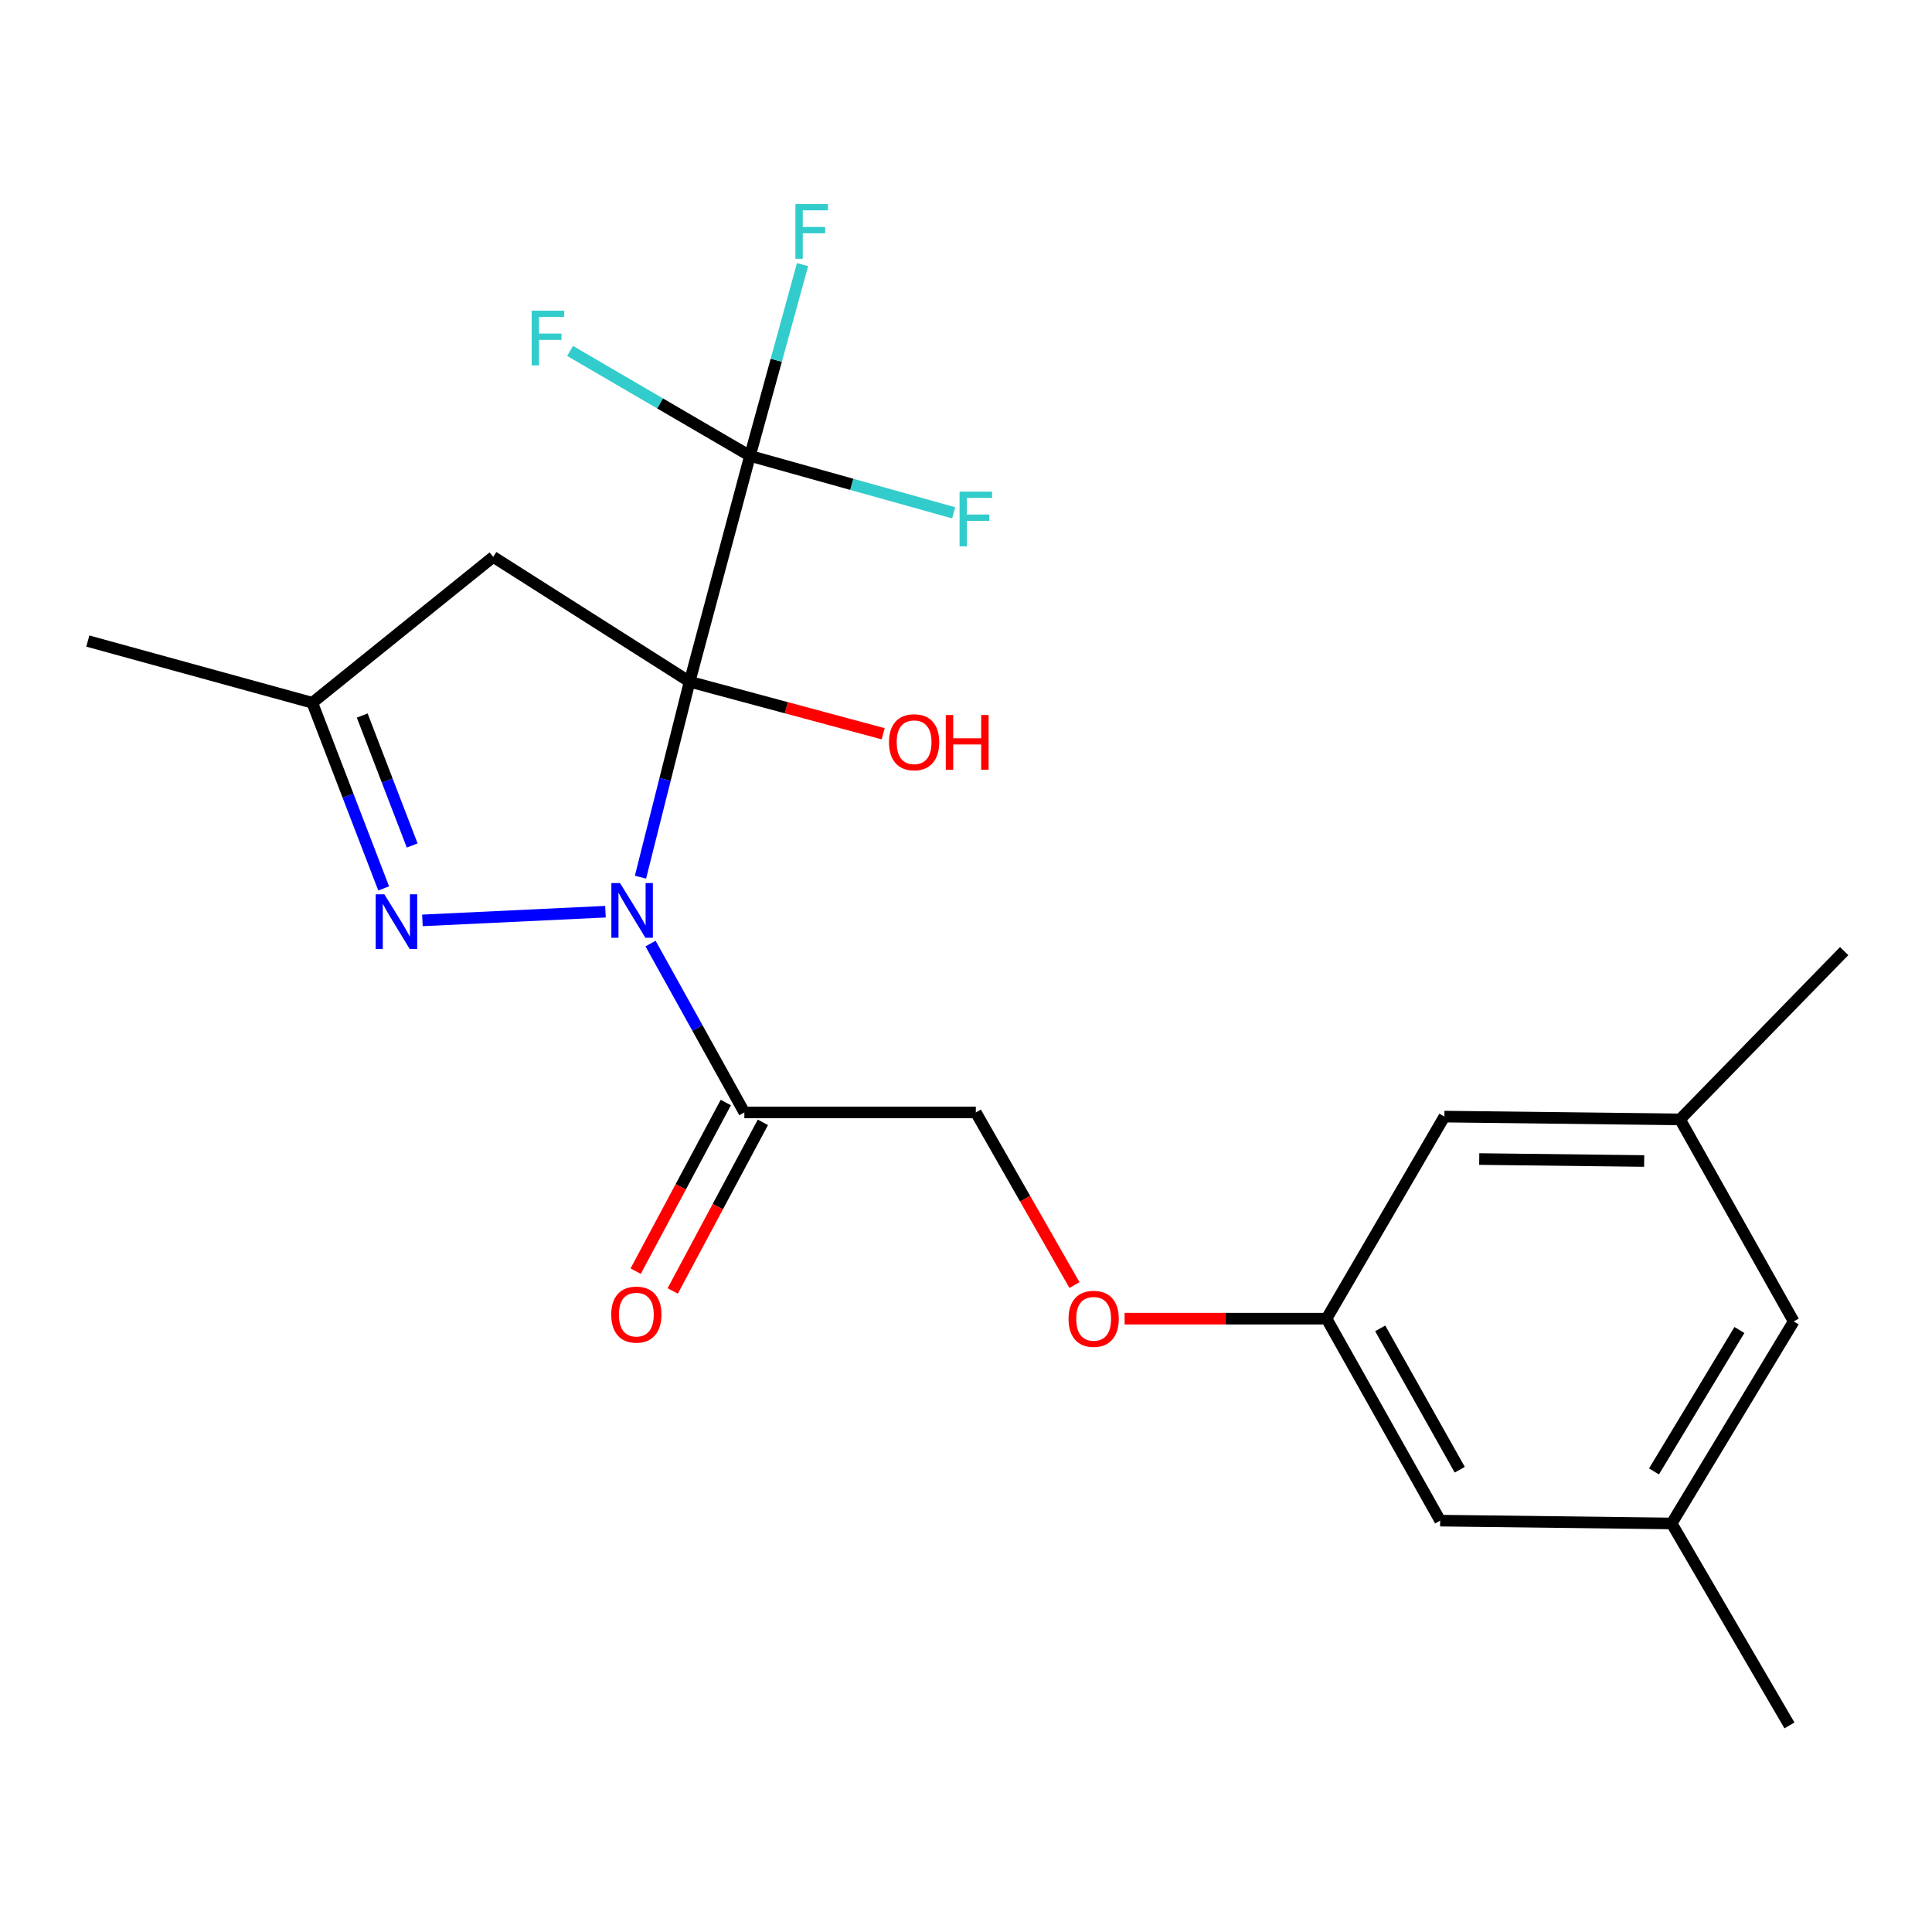 <?xml version='1.0' encoding='iso-8859-1'?>
<svg version='1.1' baseProfile='full'
              xmlns='http://www.w3.org/2000/svg'
                      xmlns:rdkit='http://www.rdkit.org/xml'
                      xmlns:xlink='http://www.w3.org/1999/xlink'
                  xml:space='preserve'
width='1000px' height='1000px' viewBox='0 0 1000 1000'>
<!-- END OF HEADER -->
<rect style='opacity:1.0;fill:#FFFFFF;stroke:none' width='1000' height='1000' x='0' y='0'> </rect>
<path class='bond-0' d='M 356.948,352.859 L 344.23,403.441' style='fill:none;fill-rule:evenodd;stroke:#000000;stroke-width:6px;stroke-linecap:butt;stroke-linejoin:miter;stroke-opacity:1' />
<path class='bond-0' d='M 344.23,403.441 L 331.512,454.024' style='fill:none;fill-rule:evenodd;stroke:#0000FF;stroke-width:6px;stroke-linecap:butt;stroke-linejoin:miter;stroke-opacity:1' />
<path class='bond-2' d='M 356.948,352.859 L 388.185,235.957' style='fill:none;fill-rule:evenodd;stroke:#000000;stroke-width:6px;stroke-linecap:butt;stroke-linejoin:miter;stroke-opacity:1' />
<path class='bond-4' d='M 356.948,352.859 L 255.296,288.245' style='fill:none;fill-rule:evenodd;stroke:#000000;stroke-width:6px;stroke-linecap:butt;stroke-linejoin:miter;stroke-opacity:1' />
<path class='bond-6' d='M 356.948,352.859 L 407.038,366.326' style='fill:none;fill-rule:evenodd;stroke:#000000;stroke-width:6px;stroke-linecap:butt;stroke-linejoin:miter;stroke-opacity:1' />
<path class='bond-6' d='M 407.038,366.326 L 457.129,379.793' style='fill:none;fill-rule:evenodd;stroke:#FF0000;stroke-width:6px;stroke-linecap:butt;stroke-linejoin:miter;stroke-opacity:1' />
<path class='bond-1' d='M 313.391,471.891 L 218.643,476.396' style='fill:none;fill-rule:evenodd;stroke:#0000FF;stroke-width:6px;stroke-linecap:butt;stroke-linejoin:miter;stroke-opacity:1' />
<path class='bond-3' d='M 336.713,488.385 L 360.993,532.086' style='fill:none;fill-rule:evenodd;stroke:#0000FF;stroke-width:6px;stroke-linecap:butt;stroke-linejoin:miter;stroke-opacity:1' />
<path class='bond-3' d='M 360.993,532.086 L 385.273,575.787' style='fill:none;fill-rule:evenodd;stroke:#000000;stroke-width:6px;stroke-linecap:butt;stroke-linejoin:miter;stroke-opacity:1' />
<path class='bond-22' d='M 198.585,459.841 L 180.114,411.794' style='fill:none;fill-rule:evenodd;stroke:#0000FF;stroke-width:6px;stroke-linecap:butt;stroke-linejoin:miter;stroke-opacity:1' />
<path class='bond-22' d='M 180.114,411.794 L 161.644,363.747' style='fill:none;fill-rule:evenodd;stroke:#000000;stroke-width:6px;stroke-linecap:butt;stroke-linejoin:miter;stroke-opacity:1' />
<path class='bond-22' d='M 213.347,437.622 L 200.417,403.989' style='fill:none;fill-rule:evenodd;stroke:#0000FF;stroke-width:6px;stroke-linecap:butt;stroke-linejoin:miter;stroke-opacity:1' />
<path class='bond-22' d='M 200.417,403.989 L 187.488,370.356' style='fill:none;fill-rule:evenodd;stroke:#000000;stroke-width:6px;stroke-linecap:butt;stroke-linejoin:miter;stroke-opacity:1' />
<path class='bond-10' d='M 388.185,235.957 L 440.909,250.699' style='fill:none;fill-rule:evenodd;stroke:#000000;stroke-width:6px;stroke-linecap:butt;stroke-linejoin:miter;stroke-opacity:1' />
<path class='bond-10' d='M 440.909,250.699 L 493.633,265.441' style='fill:none;fill-rule:evenodd;stroke:#33CCCC;stroke-width:6px;stroke-linecap:butt;stroke-linejoin:miter;stroke-opacity:1' />
<path class='bond-11' d='M 388.185,235.957 L 401.794,186.46' style='fill:none;fill-rule:evenodd;stroke:#000000;stroke-width:6px;stroke-linecap:butt;stroke-linejoin:miter;stroke-opacity:1' />
<path class='bond-11' d='M 401.794,186.46 L 415.402,136.964' style='fill:none;fill-rule:evenodd;stroke:#33CCCC;stroke-width:6px;stroke-linecap:butt;stroke-linejoin:miter;stroke-opacity:1' />
<path class='bond-12' d='M 388.185,235.957 L 341.626,208.8' style='fill:none;fill-rule:evenodd;stroke:#000000;stroke-width:6px;stroke-linecap:butt;stroke-linejoin:miter;stroke-opacity:1' />
<path class='bond-12' d='M 341.626,208.8 L 295.067,181.644' style='fill:none;fill-rule:evenodd;stroke:#33CCCC;stroke-width:6px;stroke-linecap:butt;stroke-linejoin:miter;stroke-opacity:1' />
<path class='bond-7' d='M 385.273,575.787 L 505.087,575.787' style='fill:none;fill-rule:evenodd;stroke:#000000;stroke-width:6px;stroke-linecap:butt;stroke-linejoin:miter;stroke-opacity:1' />
<path class='bond-8' d='M 375.682,570.66 L 352.351,614.3' style='fill:none;fill-rule:evenodd;stroke:#000000;stroke-width:6px;stroke-linecap:butt;stroke-linejoin:miter;stroke-opacity:1' />
<path class='bond-8' d='M 352.351,614.3 L 329.021,657.94' style='fill:none;fill-rule:evenodd;stroke:#FF0000;stroke-width:6px;stroke-linecap:butt;stroke-linejoin:miter;stroke-opacity:1' />
<path class='bond-8' d='M 394.864,580.915 L 371.534,624.555' style='fill:none;fill-rule:evenodd;stroke:#000000;stroke-width:6px;stroke-linecap:butt;stroke-linejoin:miter;stroke-opacity:1' />
<path class='bond-8' d='M 371.534,624.555 L 348.203,668.195' style='fill:none;fill-rule:evenodd;stroke:#FF0000;stroke-width:6px;stroke-linecap:butt;stroke-linejoin:miter;stroke-opacity:1' />
<path class='bond-5' d='M 255.296,288.245 L 161.644,363.747' style='fill:none;fill-rule:evenodd;stroke:#000000;stroke-width:6px;stroke-linecap:butt;stroke-linejoin:miter;stroke-opacity:1' />
<path class='bond-19' d='M 161.644,363.747 L 45.455,331.808' style='fill:none;fill-rule:evenodd;stroke:#000000;stroke-width:6px;stroke-linecap:butt;stroke-linejoin:miter;stroke-opacity:1' />
<path class='bond-13' d='M 505.087,575.787 L 530.613,620.466' style='fill:none;fill-rule:evenodd;stroke:#000000;stroke-width:6px;stroke-linecap:butt;stroke-linejoin:miter;stroke-opacity:1' />
<path class='bond-13' d='M 530.613,620.466 L 556.139,665.145' style='fill:none;fill-rule:evenodd;stroke:#FF0000;stroke-width:6px;stroke-linecap:butt;stroke-linejoin:miter;stroke-opacity:1' />
<path class='bond-9' d='M 686.616,682.539 L 634.353,682.539' style='fill:none;fill-rule:evenodd;stroke:#000000;stroke-width:6px;stroke-linecap:butt;stroke-linejoin:miter;stroke-opacity:1' />
<path class='bond-9' d='M 634.353,682.539 L 582.09,682.539' style='fill:none;fill-rule:evenodd;stroke:#FF0000;stroke-width:6px;stroke-linecap:butt;stroke-linejoin:miter;stroke-opacity:1' />
<path class='bond-16' d='M 686.616,682.539 L 745.429,787.079' style='fill:none;fill-rule:evenodd;stroke:#000000;stroke-width:6px;stroke-linecap:butt;stroke-linejoin:miter;stroke-opacity:1' />
<path class='bond-16' d='M 714.395,687.554 L 755.564,760.732' style='fill:none;fill-rule:evenodd;stroke:#000000;stroke-width:6px;stroke-linecap:butt;stroke-linejoin:miter;stroke-opacity:1' />
<path class='bond-17' d='M 686.616,682.539 L 747.604,577.95' style='fill:none;fill-rule:evenodd;stroke:#000000;stroke-width:6px;stroke-linecap:butt;stroke-linejoin:miter;stroke-opacity:1' />
<path class='bond-14' d='M 869.582,579.4 L 747.604,577.95' style='fill:none;fill-rule:evenodd;stroke:#000000;stroke-width:6px;stroke-linecap:butt;stroke-linejoin:miter;stroke-opacity:1' />
<path class='bond-14' d='M 851.027,600.933 L 765.642,599.918' style='fill:none;fill-rule:evenodd;stroke:#000000;stroke-width:6px;stroke-linecap:butt;stroke-linejoin:miter;stroke-opacity:1' />
<path class='bond-18' d='M 869.582,579.4 L 928.407,683.965' style='fill:none;fill-rule:evenodd;stroke:#000000;stroke-width:6px;stroke-linecap:butt;stroke-linejoin:miter;stroke-opacity:1' />
<path class='bond-20' d='M 869.582,579.4 L 954.545,492.286' style='fill:none;fill-rule:evenodd;stroke:#000000;stroke-width:6px;stroke-linecap:butt;stroke-linejoin:miter;stroke-opacity:1' />
<path class='bond-15' d='M 865.244,788.541 L 745.429,787.079' style='fill:none;fill-rule:evenodd;stroke:#000000;stroke-width:6px;stroke-linecap:butt;stroke-linejoin:miter;stroke-opacity:1' />
<path class='bond-21' d='M 865.244,788.541 L 926.22,893.081' style='fill:none;fill-rule:evenodd;stroke:#000000;stroke-width:6px;stroke-linecap:butt;stroke-linejoin:miter;stroke-opacity:1' />
<path class='bond-23' d='M 865.244,788.541 L 928.407,683.965' style='fill:none;fill-rule:evenodd;stroke:#000000;stroke-width:6px;stroke-linecap:butt;stroke-linejoin:miter;stroke-opacity:1' />
<path class='bond-23' d='M 856.099,761.609 L 900.314,688.405' style='fill:none;fill-rule:evenodd;stroke:#000000;stroke-width:6px;stroke-linecap:butt;stroke-linejoin:miter;stroke-opacity:1' />
<path  class='atom-1' d='M 320.925 457.075
L 330.205 472.075
Q 331.125 473.555, 332.605 476.235
Q 334.085 478.915, 334.165 479.075
L 334.165 457.075
L 337.925 457.075
L 337.925 485.395
L 334.045 485.395
L 324.085 468.995
Q 322.925 467.075, 321.685 464.875
Q 320.485 462.675, 320.125 461.995
L 320.125 485.395
L 316.445 485.395
L 316.445 457.075
L 320.925 457.075
' fill='#0000FF'/>
<path  class='atom-2' d='M 198.935 462.876
L 208.215 477.876
Q 209.135 479.356, 210.615 482.036
Q 212.095 484.716, 212.175 484.876
L 212.175 462.876
L 215.935 462.876
L 215.935 491.196
L 212.055 491.196
L 202.095 474.796
Q 200.935 472.876, 199.695 470.676
Q 198.495 468.476, 198.135 467.796
L 198.135 491.196
L 194.455 491.196
L 194.455 462.876
L 198.935 462.876
' fill='#0000FF'/>
<path  class='atom-7' d='M 460.137 384.176
Q 460.137 377.376, 463.497 373.576
Q 466.857 369.776, 473.137 369.776
Q 479.417 369.776, 482.777 373.576
Q 486.137 377.376, 486.137 384.176
Q 486.137 391.056, 482.737 394.976
Q 479.337 398.856, 473.137 398.856
Q 466.897 398.856, 463.497 394.976
Q 460.137 391.096, 460.137 384.176
M 473.137 395.656
Q 477.457 395.656, 479.777 392.776
Q 482.137 389.856, 482.137 384.176
Q 482.137 378.616, 479.777 375.816
Q 477.457 372.976, 473.137 372.976
Q 468.817 372.976, 466.457 375.776
Q 464.137 378.576, 464.137 384.176
Q 464.137 389.896, 466.457 392.776
Q 468.817 395.656, 473.137 395.656
' fill='#FF0000'/>
<path  class='atom-7' d='M 489.537 370.096
L 493.377 370.096
L 493.377 382.136
L 507.857 382.136
L 507.857 370.096
L 511.697 370.096
L 511.697 398.416
L 507.857 398.416
L 507.857 385.336
L 493.377 385.336
L 493.377 398.416
L 489.537 398.416
L 489.537 370.096
' fill='#FF0000'/>
<path  class='atom-9' d='M 316.372 680.432
Q 316.372 673.632, 319.732 669.832
Q 323.092 666.032, 329.372 666.032
Q 335.652 666.032, 339.012 669.832
Q 342.372 673.632, 342.372 680.432
Q 342.372 687.312, 338.972 691.232
Q 335.572 695.112, 329.372 695.112
Q 323.132 695.112, 319.732 691.232
Q 316.372 687.352, 316.372 680.432
M 329.372 691.912
Q 333.692 691.912, 336.012 689.032
Q 338.372 686.112, 338.372 680.432
Q 338.372 674.872, 336.012 672.072
Q 333.692 669.232, 329.372 669.232
Q 325.052 669.232, 322.692 672.032
Q 320.372 674.832, 320.372 680.432
Q 320.372 686.152, 322.692 689.032
Q 325.052 691.912, 329.372 691.912
' fill='#FF0000'/>
<path  class='atom-11' d='M 496.667 254.484
L 513.507 254.484
L 513.507 257.724
L 500.467 257.724
L 500.467 266.324
L 512.067 266.324
L 512.067 269.604
L 500.467 269.604
L 500.467 282.804
L 496.667 282.804
L 496.667 254.484
' fill='#33CCCC'/>
<path  class='atom-12' d='M 411.704 105.632
L 428.544 105.632
L 428.544 108.872
L 415.504 108.872
L 415.504 117.472
L 427.104 117.472
L 427.104 120.752
L 415.504 120.752
L 415.504 133.952
L 411.704 133.952
L 411.704 105.632
' fill='#33CCCC'/>
<path  class='atom-13' d='M 275.201 160.808
L 292.041 160.808
L 292.041 164.048
L 279.001 164.048
L 279.001 172.648
L 290.601 172.648
L 290.601 175.928
L 279.001 175.928
L 279.001 189.128
L 275.201 189.128
L 275.201 160.808
' fill='#33CCCC'/>
<path  class='atom-14' d='M 553.076 682.619
Q 553.076 675.819, 556.436 672.019
Q 559.796 668.219, 566.076 668.219
Q 572.356 668.219, 575.716 672.019
Q 579.076 675.819, 579.076 682.619
Q 579.076 689.499, 575.676 693.419
Q 572.276 697.299, 566.076 697.299
Q 559.836 697.299, 556.436 693.419
Q 553.076 689.539, 553.076 682.619
M 566.076 694.099
Q 570.396 694.099, 572.716 691.219
Q 575.076 688.299, 575.076 682.619
Q 575.076 677.059, 572.716 674.259
Q 570.396 671.419, 566.076 671.419
Q 561.756 671.419, 559.396 674.219
Q 557.076 677.019, 557.076 682.619
Q 557.076 688.339, 559.396 691.219
Q 561.756 694.099, 566.076 694.099
' fill='#FF0000'/>
</svg>
